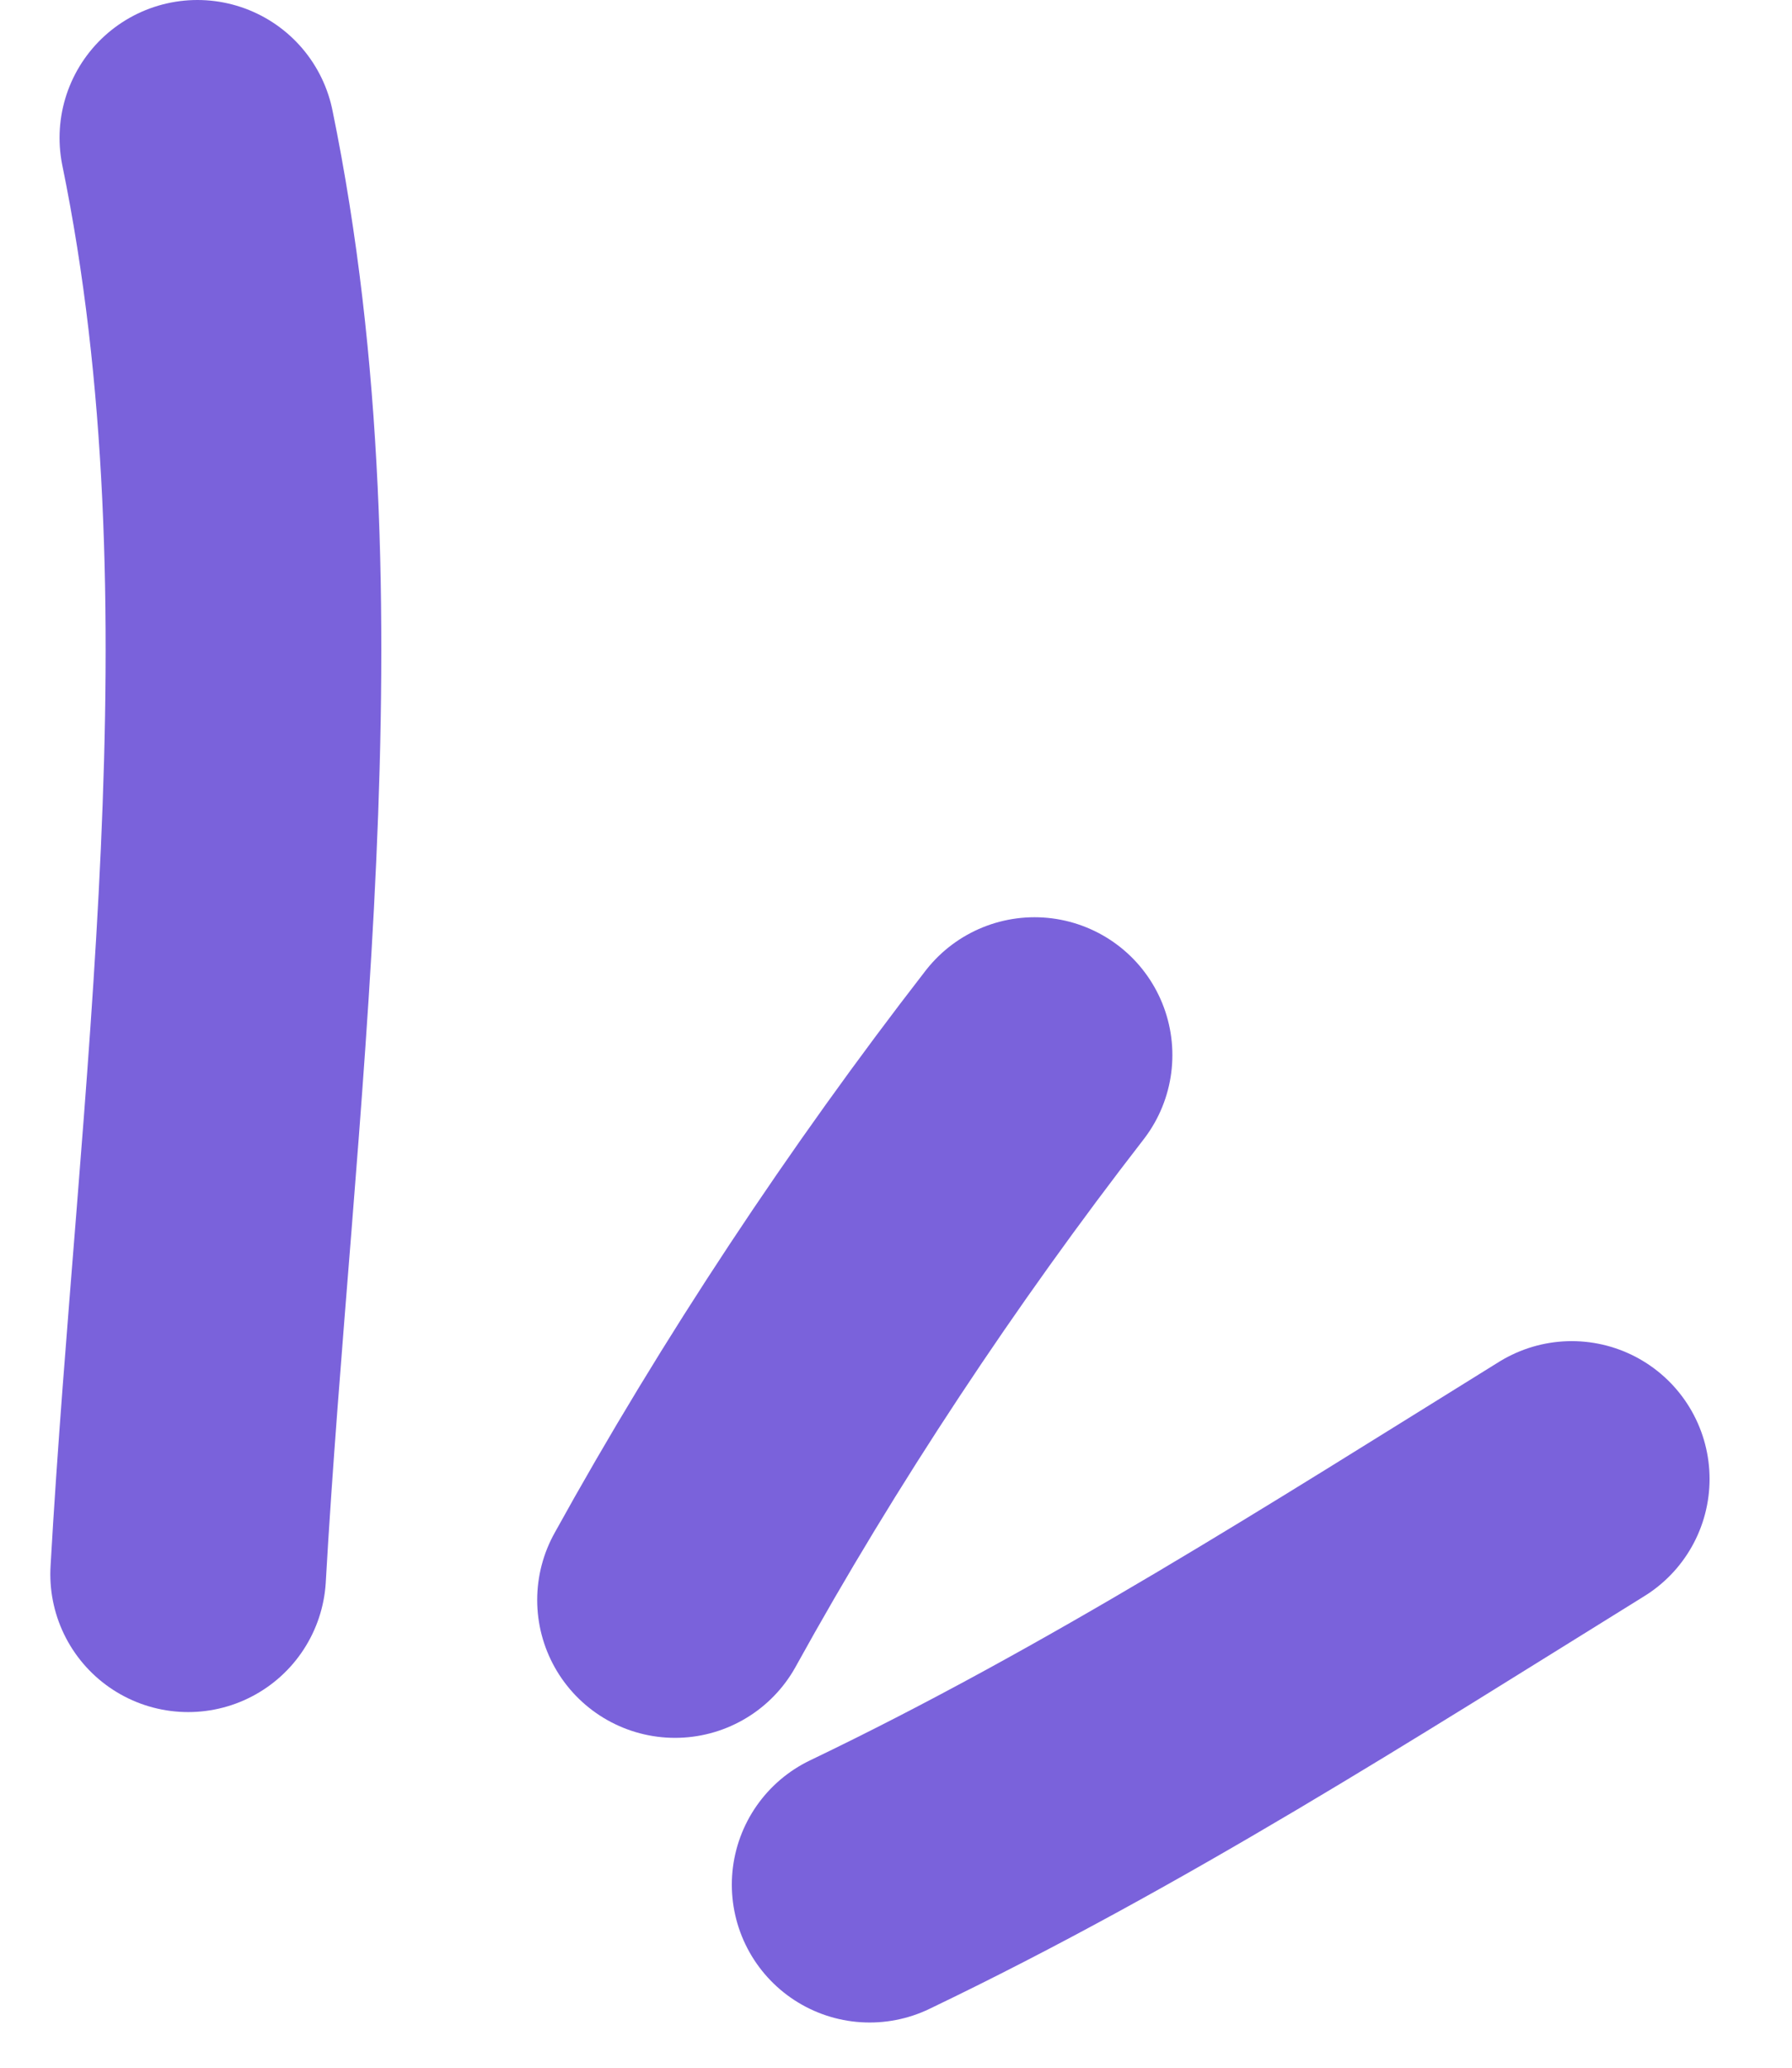 <?xml version="1.0" encoding="UTF-8"?> <svg xmlns="http://www.w3.org/2000/svg" width="13" height="15" viewBox="0 0 13 15" fill="none"><path d="M6.309 13.672C8.091 12.817 9.727 11.768 11.402 10.729" stroke="#7A62DB" stroke-width="2" stroke-linecap="round"></path><path d="M4.897 11.607C5.651 10.241 6.553 8.882 7.505 7.654" stroke="#7A62DB" stroke-width="2" stroke-linecap="round"></path><path d="M1.365 11.42C1.558 8.025 2.124 4.376 1.432 1" stroke="#7A62DB" stroke-width="2" stroke-linecap="round"></path></svg> 